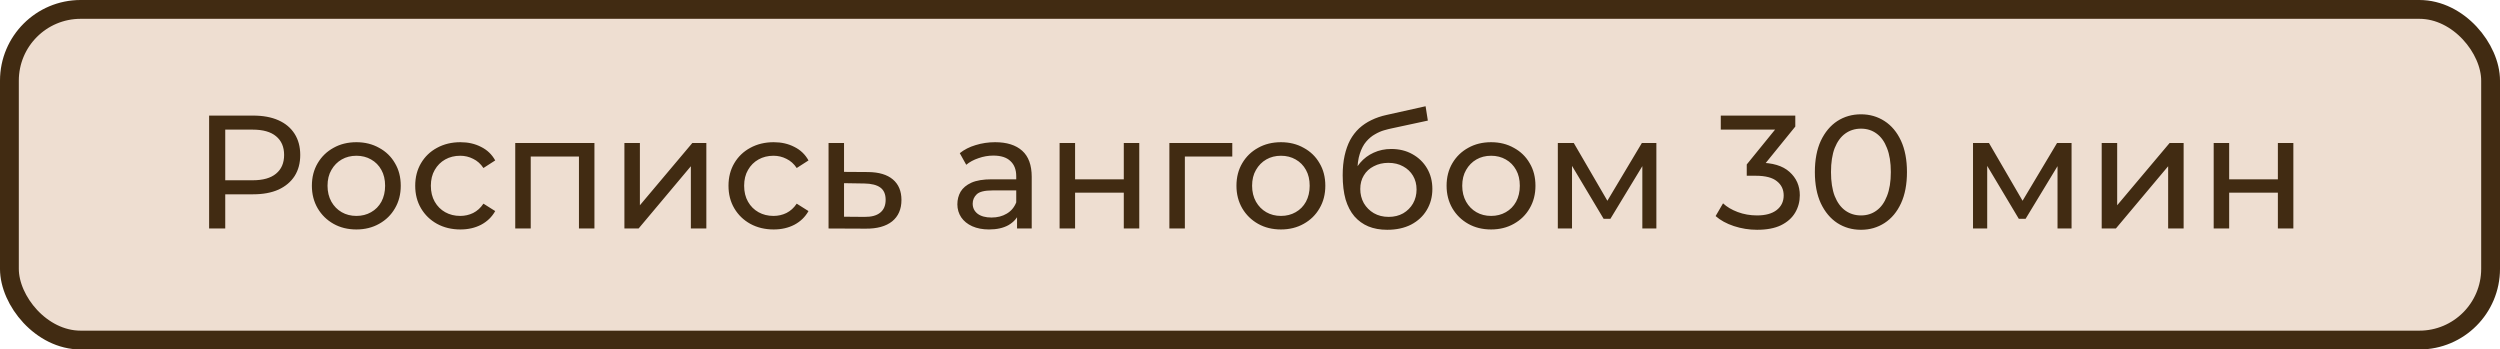 <?xml version="1.0" encoding="UTF-8"?> <svg xmlns="http://www.w3.org/2000/svg" width="93" height="13" viewBox="0 0 93 13" fill="none"><rect x="0.35" y="0.35" width="92.3" height="12.3" rx="2.65" fill="#EEDED1" stroke="#412B12" stroke-width="0.7"></rect><path d="M7.779 8.5V4.3H9.417C9.785 4.3 10.099 4.358 10.359 4.474C10.619 4.59 10.819 4.758 10.959 4.978C11.099 5.198 11.169 5.46 11.169 5.764C11.169 6.068 11.099 6.33 10.959 6.55C10.819 6.766 10.619 6.934 10.359 7.054C10.099 7.17 9.785 7.228 9.417 7.228H8.109L8.379 6.946V8.5H7.779ZM8.379 7.006L8.109 6.706H9.399C9.783 6.706 10.073 6.624 10.269 6.46C10.469 6.296 10.569 6.064 10.569 5.764C10.569 5.464 10.469 5.232 10.269 5.068C10.073 4.904 9.783 4.822 9.399 4.822H8.109L8.379 4.522V7.006ZM13.258 8.536C12.938 8.536 12.654 8.466 12.406 8.326C12.158 8.186 11.962 7.994 11.818 7.75C11.674 7.502 11.602 7.222 11.602 6.91C11.602 6.594 11.674 6.314 11.818 6.07C11.962 5.826 12.158 5.636 12.406 5.5C12.654 5.36 12.938 5.29 13.258 5.29C13.574 5.29 13.856 5.36 14.104 5.5C14.356 5.636 14.552 5.826 14.692 6.07C14.836 6.31 14.908 6.59 14.908 6.91C14.908 7.226 14.836 7.506 14.692 7.75C14.552 7.994 14.356 8.186 14.104 8.326C13.856 8.466 13.574 8.536 13.258 8.536ZM13.258 8.032C13.462 8.032 13.644 7.986 13.804 7.894C13.968 7.802 14.096 7.672 14.188 7.504C14.28 7.332 14.326 7.134 14.326 6.91C14.326 6.682 14.28 6.486 14.188 6.322C14.096 6.154 13.968 6.024 13.804 5.932C13.644 5.84 13.462 5.794 13.258 5.794C13.054 5.794 12.872 5.84 12.712 5.932C12.552 6.024 12.424 6.154 12.328 6.322C12.232 6.486 12.184 6.682 12.184 6.91C12.184 7.134 12.232 7.332 12.328 7.504C12.424 7.672 12.552 7.802 12.712 7.894C12.872 7.986 13.054 8.032 13.258 8.032ZM17.126 8.536C16.802 8.536 16.512 8.466 16.256 8.326C16.004 8.186 15.806 7.994 15.662 7.75C15.518 7.506 15.446 7.226 15.446 6.91C15.446 6.594 15.518 6.314 15.662 6.07C15.806 5.826 16.004 5.636 16.256 5.5C16.512 5.36 16.802 5.29 17.126 5.29C17.414 5.29 17.67 5.348 17.894 5.464C18.122 5.576 18.298 5.744 18.422 5.968L17.984 6.25C17.88 6.094 17.752 5.98 17.6 5.908C17.452 5.832 17.292 5.794 17.12 5.794C16.912 5.794 16.726 5.84 16.562 5.932C16.398 6.024 16.268 6.154 16.172 6.322C16.076 6.486 16.028 6.682 16.028 6.91C16.028 7.138 16.076 7.336 16.172 7.504C16.268 7.672 16.398 7.802 16.562 7.894C16.726 7.986 16.912 8.032 17.12 8.032C17.292 8.032 17.452 7.996 17.6 7.924C17.752 7.848 17.88 7.732 17.984 7.576L18.422 7.852C18.298 8.072 18.122 8.242 17.894 8.362C17.67 8.478 17.414 8.536 17.126 8.536ZM19.167 8.5V5.32H22.113V8.5H21.537V5.68L21.675 5.824H19.605L19.743 5.68V8.5H19.167ZM23.228 8.5V5.32H23.804V7.636L25.754 5.32H26.276V8.5H25.7V6.184L23.756 8.5H23.228ZM28.78 8.536C28.456 8.536 28.166 8.466 27.91 8.326C27.658 8.186 27.46 7.994 27.316 7.75C27.172 7.506 27.1 7.226 27.1 6.91C27.1 6.594 27.172 6.314 27.316 6.07C27.46 5.826 27.658 5.636 27.91 5.5C28.166 5.36 28.456 5.29 28.78 5.29C29.068 5.29 29.324 5.348 29.548 5.464C29.776 5.576 29.952 5.744 30.076 5.968L29.638 6.25C29.534 6.094 29.406 5.98 29.254 5.908C29.106 5.832 28.946 5.794 28.774 5.794C28.566 5.794 28.38 5.84 28.216 5.932C28.052 6.024 27.922 6.154 27.826 6.322C27.73 6.486 27.682 6.682 27.682 6.91C27.682 7.138 27.73 7.336 27.826 7.504C27.922 7.672 28.052 7.802 28.216 7.894C28.38 7.986 28.566 8.032 28.774 8.032C28.946 8.032 29.106 7.996 29.254 7.924C29.406 7.848 29.534 7.732 29.638 7.576L30.076 7.852C29.952 8.072 29.776 8.242 29.548 8.362C29.324 8.478 29.068 8.536 28.78 8.536ZM32.292 6.4C32.696 6.404 33.004 6.496 33.216 6.676C33.428 6.856 33.534 7.11 33.534 7.438C33.534 7.782 33.418 8.048 33.186 8.236C32.954 8.42 32.626 8.51 32.202 8.506L30.822 8.5V5.32H31.398V6.394L32.292 6.4ZM32.154 8.068C32.414 8.072 32.61 8.02 32.742 7.912C32.878 7.804 32.946 7.644 32.946 7.432C32.946 7.224 32.88 7.072 32.748 6.976C32.616 6.88 32.418 6.83 32.154 6.826L31.398 6.814V8.062L32.154 8.068ZM37.834 8.5V7.828L37.804 7.702V6.556C37.804 6.312 37.732 6.124 37.588 5.992C37.448 5.856 37.236 5.788 36.952 5.788C36.764 5.788 36.58 5.82 36.4 5.884C36.22 5.944 36.068 6.026 35.944 6.13L35.704 5.698C35.868 5.566 36.064 5.466 36.292 5.398C36.524 5.326 36.766 5.29 37.018 5.29C37.454 5.29 37.79 5.396 38.026 5.608C38.262 5.82 38.38 6.144 38.38 6.58V8.5H37.834ZM36.79 8.536C36.554 8.536 36.346 8.496 36.166 8.416C35.99 8.336 35.854 8.226 35.758 8.086C35.662 7.942 35.614 7.78 35.614 7.6C35.614 7.428 35.654 7.272 35.734 7.132C35.818 6.992 35.952 6.88 36.136 6.796C36.324 6.712 36.576 6.67 36.892 6.67H37.9V7.084H36.916C36.628 7.084 36.434 7.132 36.334 7.228C36.234 7.324 36.184 7.44 36.184 7.576C36.184 7.732 36.246 7.858 36.37 7.954C36.494 8.046 36.666 8.092 36.886 8.092C37.102 8.092 37.29 8.044 37.45 7.948C37.614 7.852 37.732 7.712 37.804 7.528L37.918 7.924C37.842 8.112 37.708 8.262 37.516 8.374C37.324 8.482 37.082 8.536 36.79 8.536ZM39.417 8.5V5.32H39.993V6.67H41.805V5.32H42.381V8.5H41.805V7.168H39.993V8.5H39.417ZM43.501 8.5V5.32H45.841V5.824H43.939L44.077 5.692V8.5H43.501ZM47.652 8.536C47.332 8.536 47.048 8.466 46.8 8.326C46.552 8.186 46.356 7.994 46.212 7.75C46.068 7.502 45.996 7.222 45.996 6.91C45.996 6.594 46.068 6.314 46.212 6.07C46.356 5.826 46.552 5.636 46.8 5.5C47.048 5.36 47.332 5.29 47.652 5.29C47.968 5.29 48.25 5.36 48.498 5.5C48.75 5.636 48.946 5.826 49.086 6.07C49.23 6.31 49.302 6.59 49.302 6.91C49.302 7.226 49.23 7.506 49.086 7.75C48.946 7.994 48.75 8.186 48.498 8.326C48.25 8.466 47.968 8.536 47.652 8.536ZM47.652 8.032C47.856 8.032 48.038 7.986 48.198 7.894C48.362 7.802 48.49 7.672 48.582 7.504C48.674 7.332 48.72 7.134 48.72 6.91C48.72 6.682 48.674 6.486 48.582 6.322C48.49 6.154 48.362 6.024 48.198 5.932C48.038 5.84 47.856 5.794 47.652 5.794C47.448 5.794 47.266 5.84 47.106 5.932C46.946 6.024 46.818 6.154 46.722 6.322C46.626 6.486 46.578 6.682 46.578 6.91C46.578 7.134 46.626 7.332 46.722 7.504C46.818 7.672 46.946 7.802 47.106 7.894C47.266 7.986 47.448 8.032 47.652 8.032ZM51.604 8.548C51.34 8.548 51.106 8.506 50.902 8.422C50.702 8.338 50.53 8.214 50.386 8.05C50.242 7.882 50.132 7.672 50.056 7.42C49.984 7.164 49.948 6.864 49.948 6.52C49.948 6.248 49.972 6.004 50.02 5.788C50.068 5.572 50.136 5.38 50.224 5.212C50.316 5.044 50.428 4.898 50.56 4.774C50.696 4.65 50.848 4.548 51.016 4.468C51.188 4.384 51.376 4.32 51.58 4.276L53.032 3.952L53.116 4.486L51.778 4.774C51.698 4.79 51.602 4.814 51.49 4.846C51.378 4.878 51.264 4.928 51.148 4.996C51.032 5.06 50.924 5.15 50.824 5.266C50.724 5.382 50.644 5.534 50.584 5.722C50.524 5.906 50.494 6.134 50.494 6.406C50.494 6.482 50.496 6.54 50.5 6.58C50.504 6.62 50.508 6.66 50.512 6.7C50.52 6.74 50.526 6.8 50.53 6.88L50.29 6.634C50.354 6.414 50.456 6.222 50.596 6.058C50.736 5.894 50.904 5.768 51.1 5.68C51.3 5.588 51.518 5.542 51.754 5.542C52.05 5.542 52.312 5.606 52.54 5.734C52.772 5.862 52.954 6.038 53.086 6.262C53.218 6.486 53.284 6.742 53.284 7.03C53.284 7.322 53.214 7.584 53.074 7.816C52.938 8.044 52.744 8.224 52.492 8.356C52.24 8.484 51.944 8.548 51.604 8.548ZM51.658 8.068C51.862 8.068 52.042 8.024 52.198 7.936C52.354 7.844 52.476 7.722 52.564 7.57C52.652 7.414 52.696 7.24 52.696 7.048C52.696 6.856 52.652 6.686 52.564 6.538C52.476 6.39 52.354 6.274 52.198 6.19C52.042 6.102 51.858 6.058 51.646 6.058C51.446 6.058 51.266 6.1 51.106 6.184C50.946 6.264 50.822 6.378 50.734 6.526C50.646 6.67 50.602 6.838 50.602 7.03C50.602 7.222 50.646 7.398 50.734 7.558C50.826 7.714 50.95 7.838 51.106 7.93C51.266 8.022 51.45 8.068 51.658 8.068ZM55.469 8.536C55.149 8.536 54.865 8.466 54.617 8.326C54.369 8.186 54.173 7.994 54.029 7.75C53.885 7.502 53.813 7.222 53.813 6.91C53.813 6.594 53.885 6.314 54.029 6.07C54.173 5.826 54.369 5.636 54.617 5.5C54.865 5.36 55.149 5.29 55.469 5.29C55.785 5.29 56.067 5.36 56.315 5.5C56.567 5.636 56.763 5.826 56.903 6.07C57.047 6.31 57.119 6.59 57.119 6.91C57.119 7.226 57.047 7.506 56.903 7.75C56.763 7.994 56.567 8.186 56.315 8.326C56.067 8.466 55.785 8.536 55.469 8.536ZM55.469 8.032C55.673 8.032 55.855 7.986 56.015 7.894C56.179 7.802 56.307 7.672 56.399 7.504C56.491 7.332 56.537 7.134 56.537 6.91C56.537 6.682 56.491 6.486 56.399 6.322C56.307 6.154 56.179 6.024 56.015 5.932C55.855 5.84 55.673 5.794 55.469 5.794C55.265 5.794 55.083 5.84 54.923 5.932C54.763 6.024 54.635 6.154 54.539 6.322C54.443 6.486 54.395 6.682 54.395 6.91C54.395 7.134 54.443 7.332 54.539 7.504C54.635 7.672 54.763 7.802 54.923 7.894C55.083 7.986 55.265 8.032 55.469 8.032ZM57.951 8.5V5.32H58.545L59.913 7.672H59.673L61.077 5.32H61.617V8.5H61.095V5.968L61.191 6.022L59.907 8.14H59.655L58.365 5.98L58.479 5.956V8.5H57.951ZM65.363 8.548C65.067 8.548 64.779 8.502 64.499 8.41C64.223 8.318 63.997 8.194 63.821 8.038L64.097 7.564C64.237 7.696 64.419 7.804 64.643 7.888C64.867 7.972 65.107 8.014 65.363 8.014C65.675 8.014 65.917 7.948 66.089 7.816C66.265 7.68 66.353 7.498 66.353 7.27C66.353 7.05 66.269 6.874 66.101 6.742C65.937 6.606 65.675 6.538 65.315 6.538H64.979V6.118L66.227 4.582L66.311 4.822H64.013V4.3H66.785V4.708L65.543 6.238L65.231 6.052H65.429C65.937 6.052 66.317 6.166 66.569 6.394C66.825 6.622 66.953 6.912 66.953 7.264C66.953 7.5 66.895 7.716 66.779 7.912C66.663 8.108 66.487 8.264 66.251 8.38C66.019 8.492 65.723 8.548 65.363 8.548ZM69.229 8.548C68.901 8.548 68.607 8.464 68.347 8.296C68.091 8.128 67.887 7.884 67.735 7.564C67.587 7.244 67.513 6.856 67.513 6.4C67.513 5.944 67.587 5.556 67.735 5.236C67.887 4.916 68.091 4.672 68.347 4.504C68.607 4.336 68.901 4.252 69.229 4.252C69.553 4.252 69.845 4.336 70.105 4.504C70.365 4.672 70.569 4.916 70.717 5.236C70.865 5.556 70.939 5.944 70.939 6.4C70.939 6.856 70.865 7.244 70.717 7.564C70.569 7.884 70.365 8.128 70.105 8.296C69.845 8.464 69.553 8.548 69.229 8.548ZM69.229 8.014C69.449 8.014 69.641 7.954 69.805 7.834C69.973 7.714 70.103 7.534 70.195 7.294C70.291 7.054 70.339 6.756 70.339 6.4C70.339 6.044 70.291 5.746 70.195 5.506C70.103 5.266 69.973 5.086 69.805 4.966C69.641 4.846 69.449 4.786 69.229 4.786C69.009 4.786 68.815 4.846 68.647 4.966C68.479 5.086 68.347 5.266 68.251 5.506C68.159 5.746 68.113 6.044 68.113 6.4C68.113 6.756 68.159 7.054 68.251 7.294C68.347 7.534 68.479 7.714 68.647 7.834C68.815 7.954 69.009 8.014 69.229 8.014ZM73.396 8.5V5.32H73.99L75.358 7.672H75.118L76.522 5.32H77.062V8.5H76.54V5.968L76.636 6.022L75.352 8.14H75.1L73.81 5.98L73.924 5.956V8.5H73.396ZM78.183 8.5V5.32H78.759V7.636L80.709 5.32H81.231V8.5H80.655V6.184L78.711 8.5H78.183ZM82.349 8.5V5.32H82.925V6.67H84.737V5.32H85.313V8.5H84.737V7.168H82.925V8.5H82.349Z" fill="#412B12"></path></svg> 